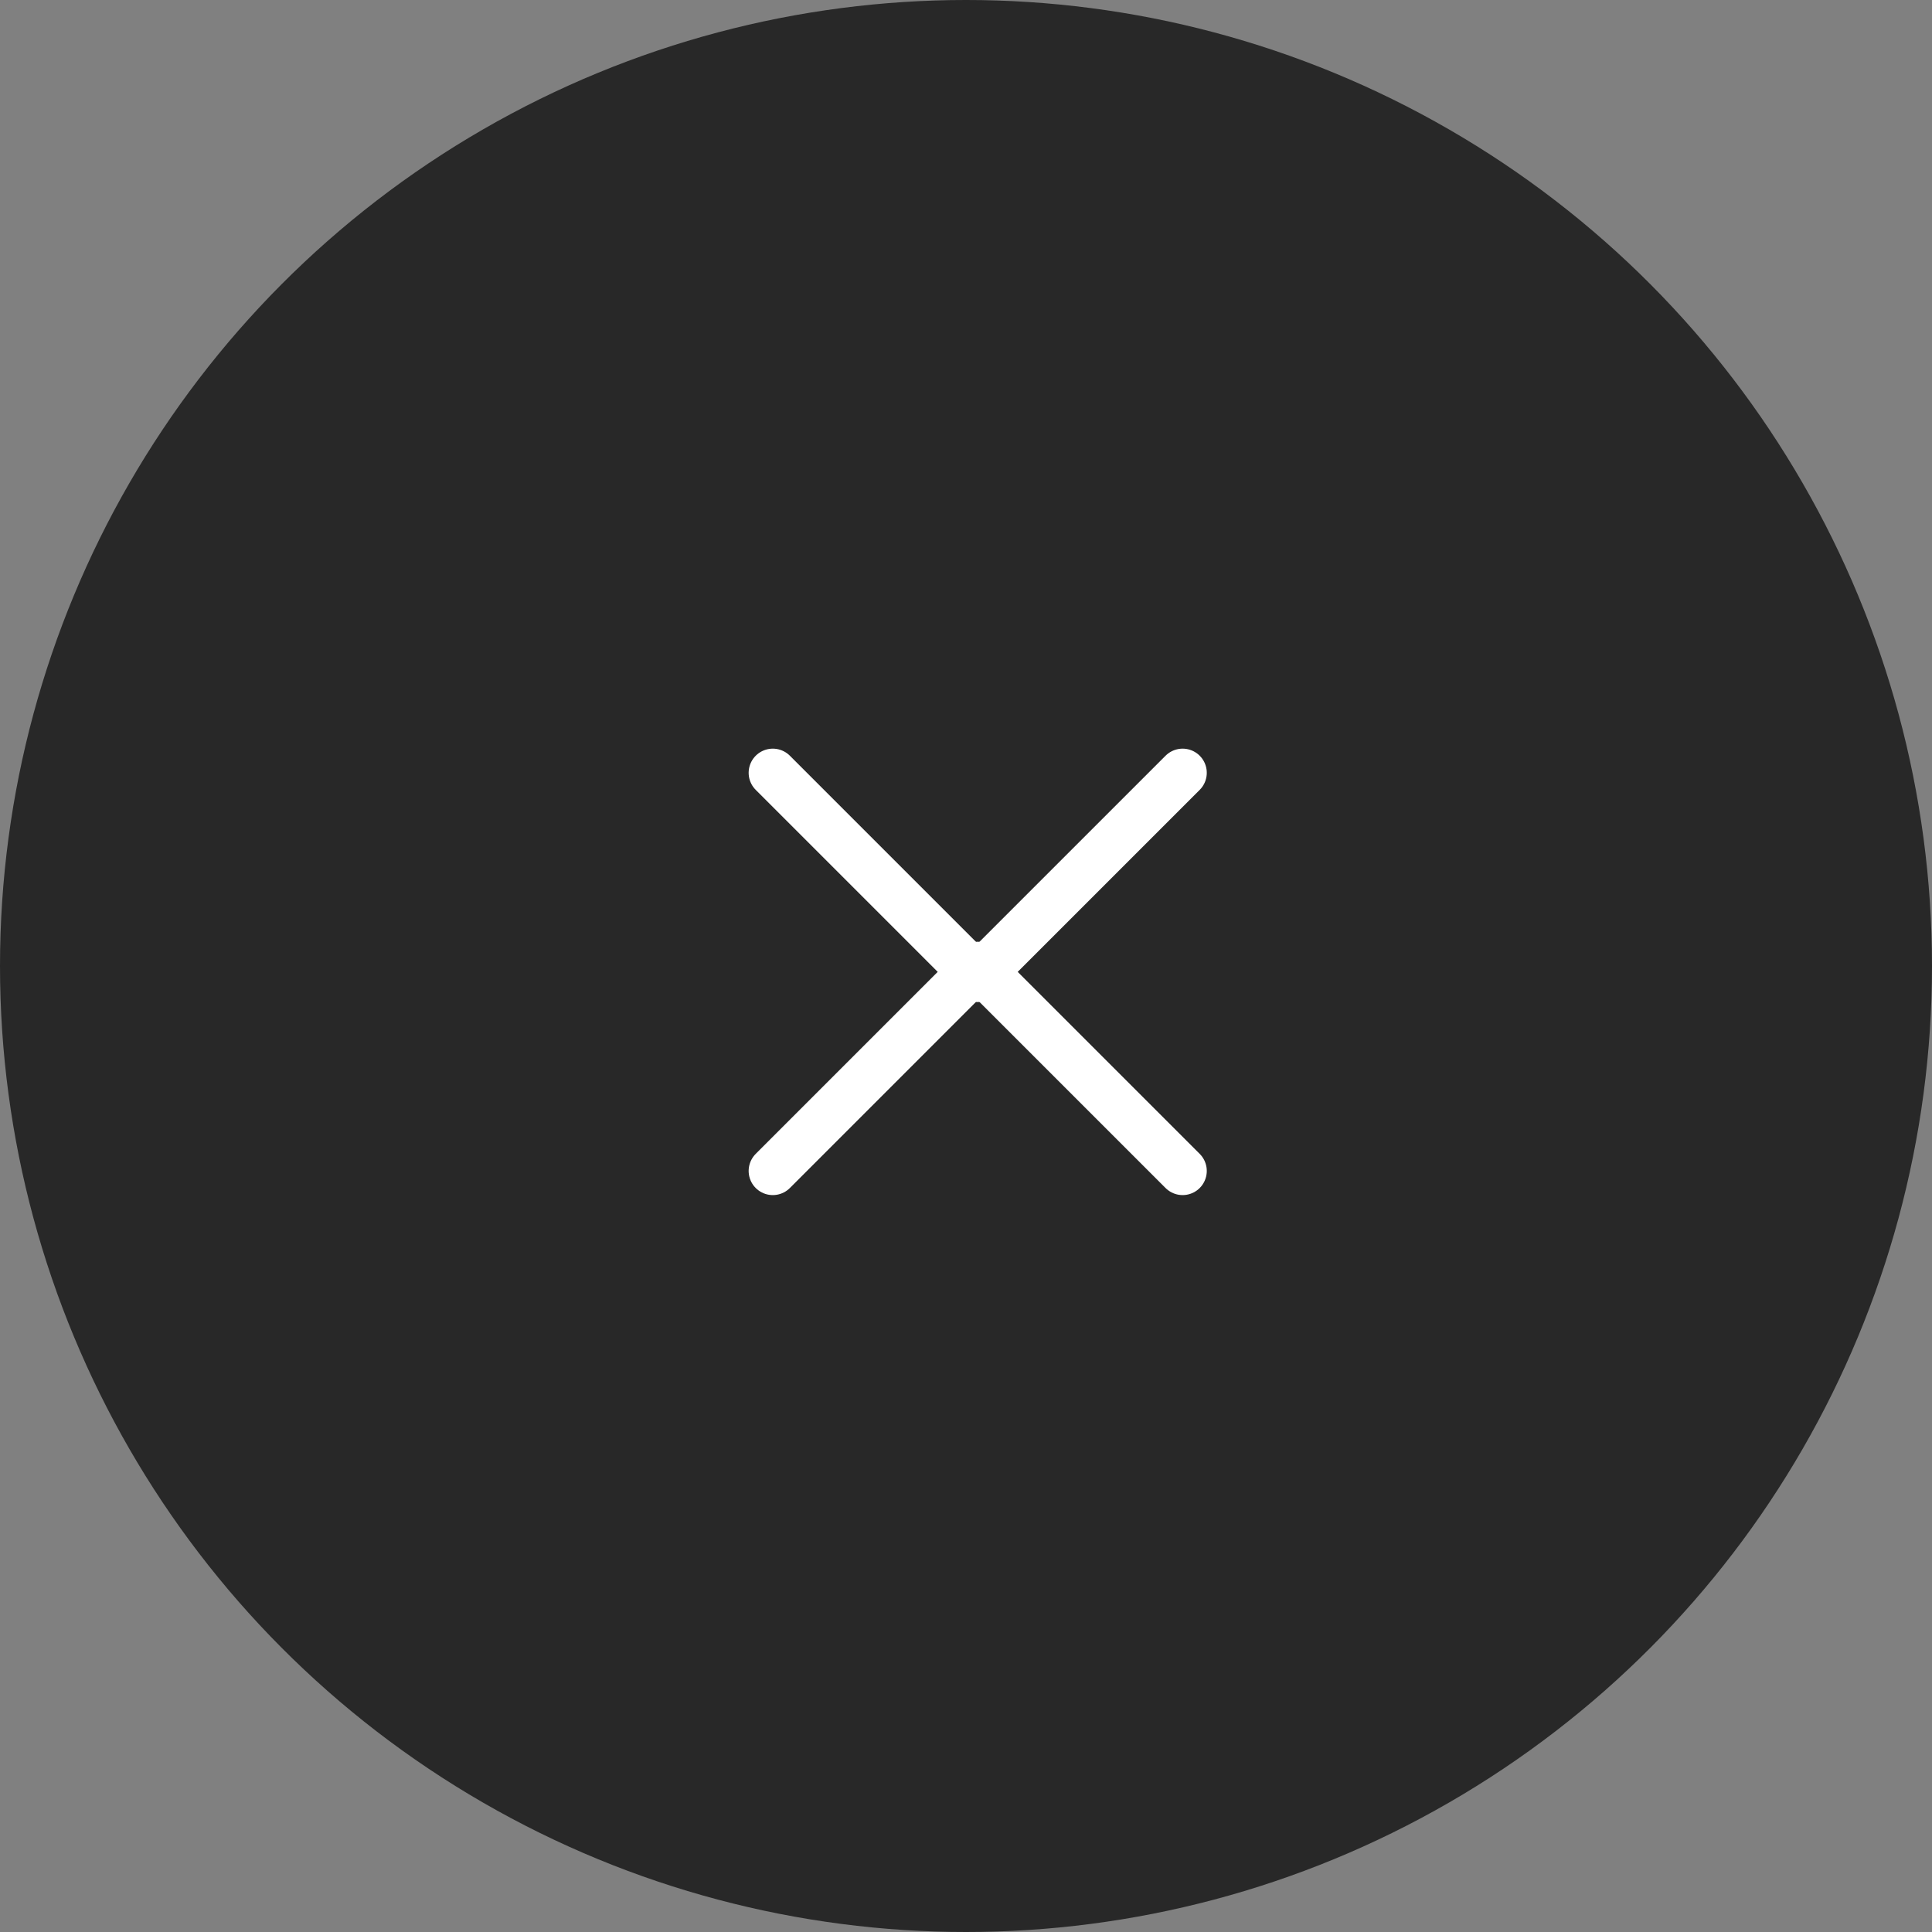 <svg xmlns="http://www.w3.org/2000/svg" width="40" height="40" viewBox="0 0 40 40">
  <rect x="0" y="0" width="40" height="40" fill="#808080" stroke="none"/>
  <g id="close" transform="translate(-29 -861)">
    <circle id="楕円形_13" data-name="楕円形 13" cx="20" cy="20" r="20" transform="translate(29 861)" fill="#282828"/>
    <g id="グループ_19631" data-name="グループ 19631" transform="translate(0 -8)">
      <g id="グループ_661" data-name="グループ 661" transform="translate(45 885)">
        <line id="線_12" data-name="線 12" x2="6" transform="rotate(45)" fill="none" stroke="#fff" stroke-linecap="round" stroke-width="1"/>
        <line id="線_13" data-name="線 13" x2="6" transform="translate(8.485) rotate(135)" fill="none" stroke="#fff" stroke-linecap="round" stroke-width="1"/>
      </g>
      <g id="グループ_19630" data-name="グループ 19630" transform="translate(45 889)">
        <line id="線_12-2" data-name="線 12" x2="6" transform="translate(0 4.243) rotate(-45)" fill="none" stroke="#fff" stroke-linecap="round" stroke-width="1"/>
        <line id="線_13-2" data-name="線 13" x2="6" transform="translate(8.485 4.243) rotate(-135)" fill="none" stroke="#fff" stroke-linecap="round" stroke-width="1"/>
      </g>
    </g>
  </g>
</svg>
